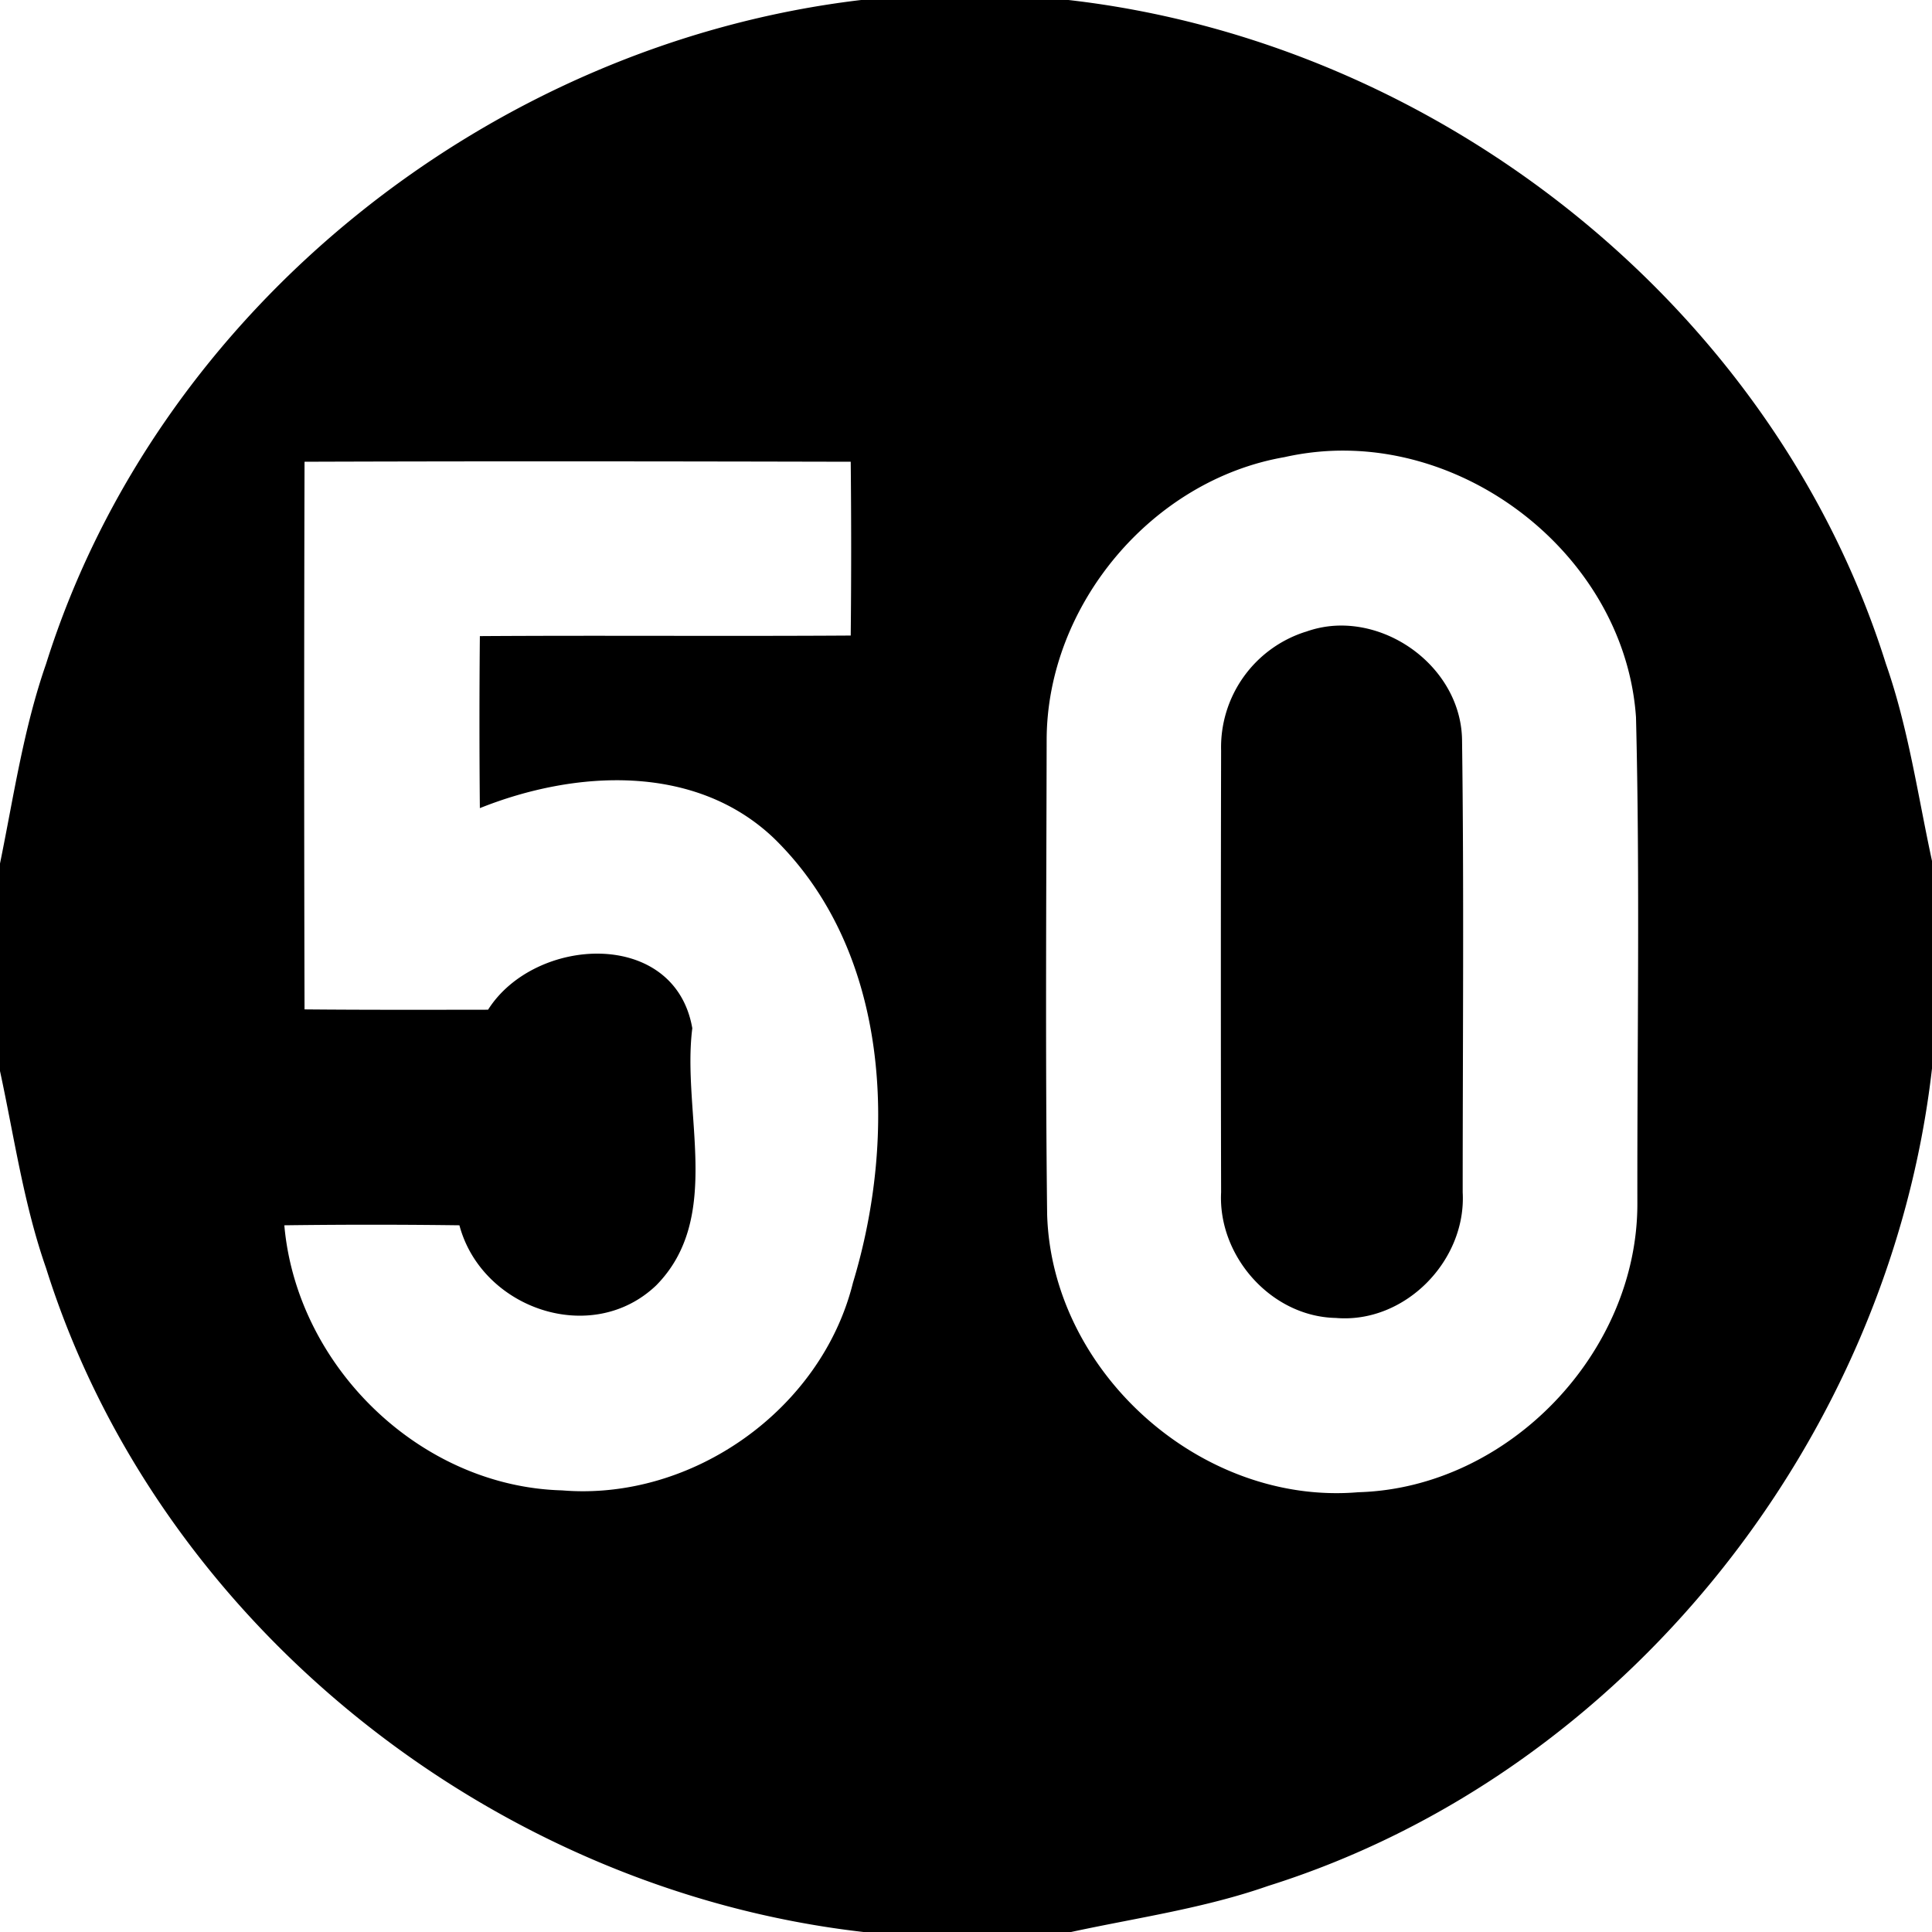 <svg xmlns="http://www.w3.org/2000/svg" width="24" height="24"><path d="M10.697 0C6.114.542 1.963 3.82.572 8.248.292 9.051.17 9.896 0 10.727v2.578c.177.819.294 1.653.572 2.447C1.966 20.187 6.131 23.476 10.727 24h2.578c.819-.177 1.653-.294 2.447-.572 4.437-1.394 7.724-5.559 8.248-10.155v-2.578c-.177-.819-.294-1.653-.572-2.447C22.035 3.811 17.87.524 13.273 0Zm6.026 5.598c1.788.02 3.474 1.483 3.6 3.312.05 2.01.014 4.023.017 6.035.006 1.86-1.605 3.54-3.467 3.592-1.953.166-3.807-1.492-3.865-3.45-.023-1.965-.01-3.933-.006-5.898.004-1.67 1.305-3.224 2.953-3.51q.384-.086.768-.081m-12.938.138c2.261-.008 4.522-.005 6.783 0q.011 1.08 0 2.159c-1.536.01-3.071-.003-4.607.007q-.01 1.069 0 2.137c1.178-.472 2.67-.562 3.652.373 1.441 1.403 1.537 3.695.983 5.522-.391 1.577-1.998 2.714-3.614 2.58-1.767-.048-3.296-1.543-3.45-3.293a83 83 0 0 1 2.175 0c.277 1.038 1.645 1.51 2.445.746.835-.847.315-2.145.448-3.194-.217-1.245-1.957-1.147-2.537-.23-.76.001-1.52.003-2.28-.004q-.009-3.402 0-6.8zm12.858 2.035a1.3 1.3 0 0 0-.422.077h-.002a1.505 1.505 0 0 0-1.05 1.474q-.006 2.746 0 5.49c-.04.793.623 1.544 1.425 1.56.857.073 1.623-.71 1.576-1.56 0-1.874.017-3.751-.008-5.626-.015-.794-.756-1.425-1.52-1.415"/></svg>